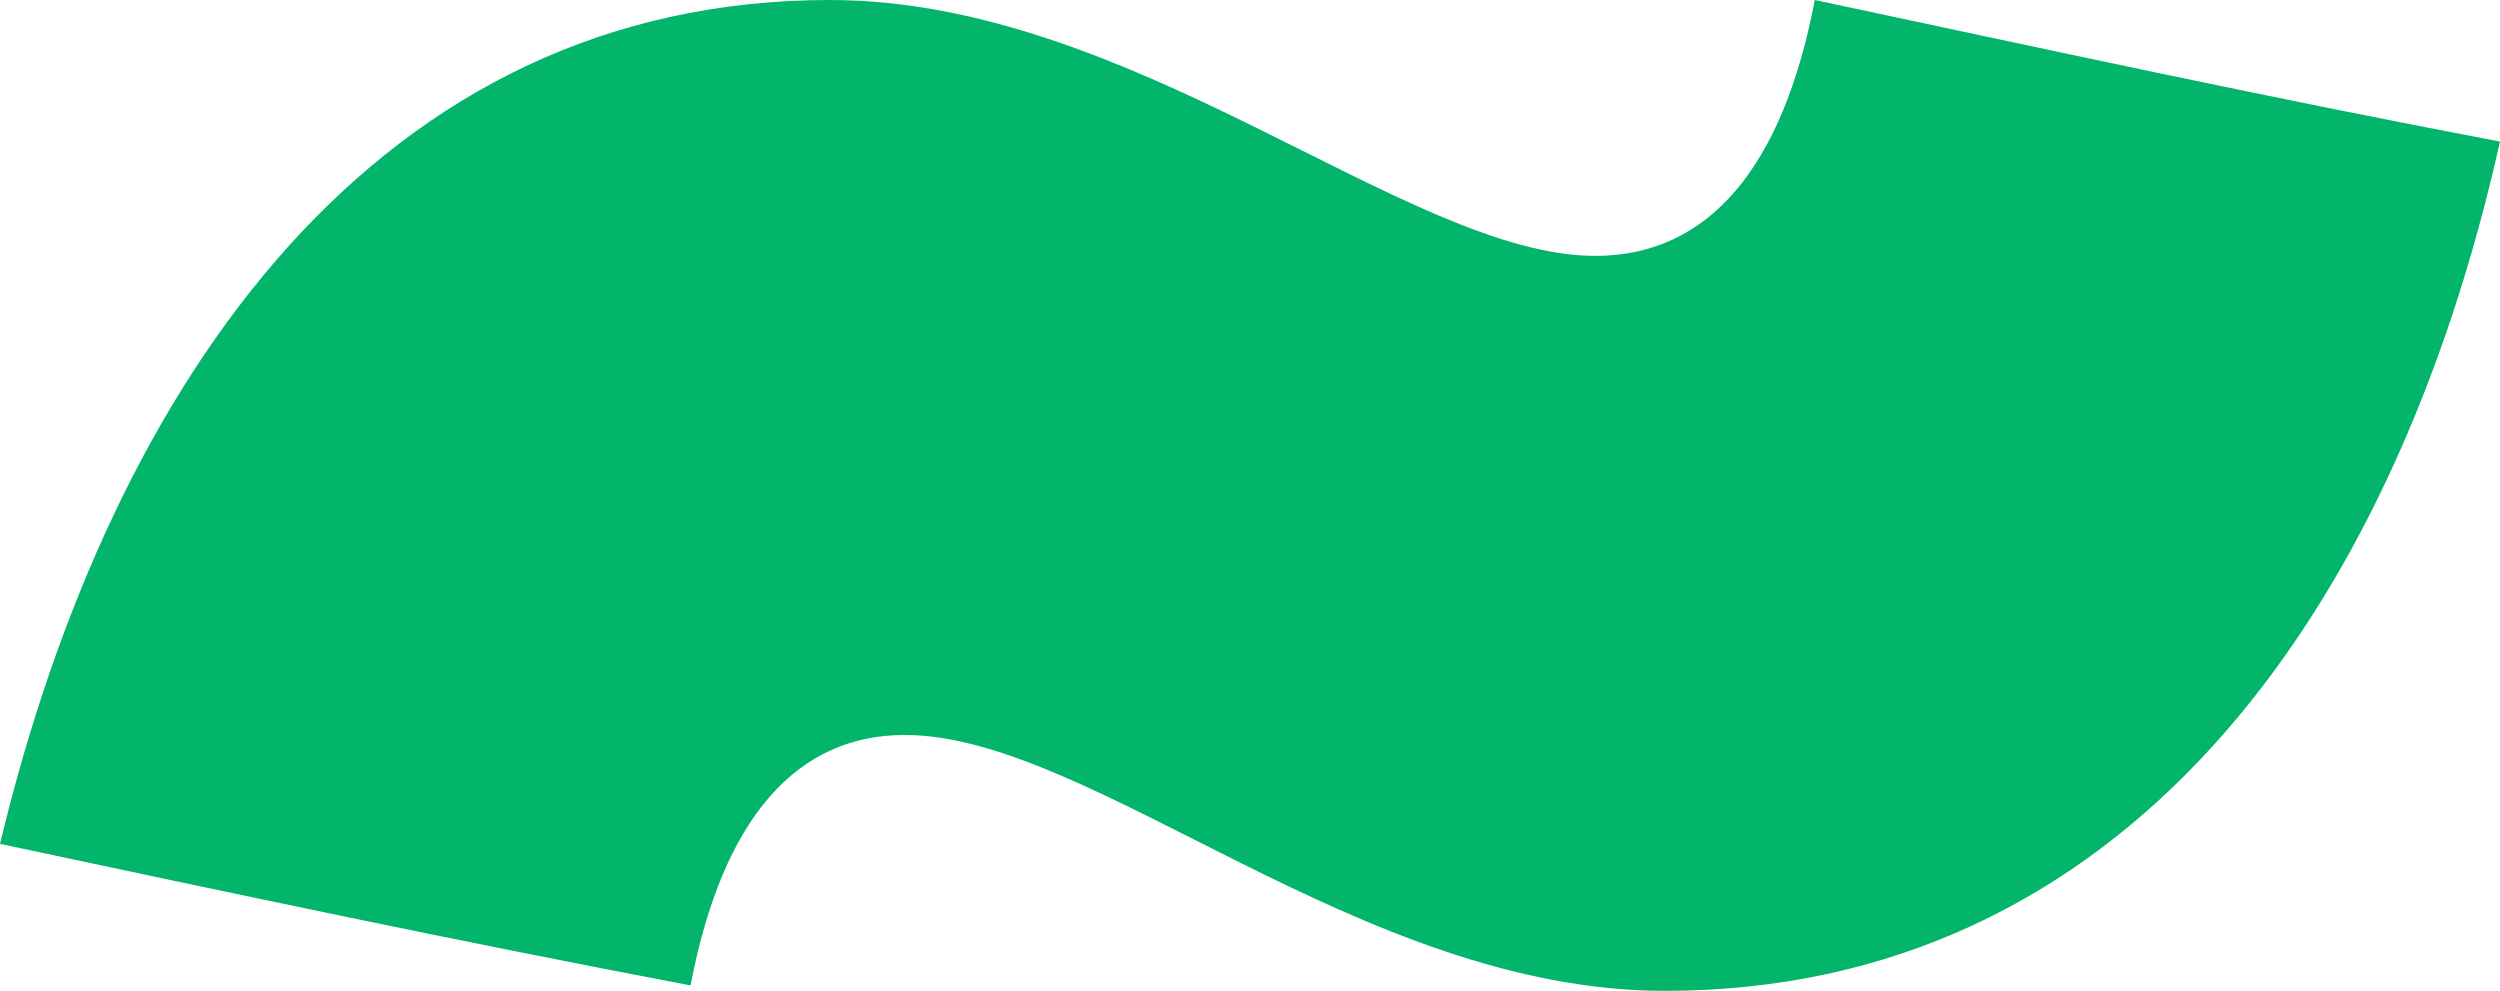 <svg width="328" height="130" viewBox="0 0 328 130" fill="none" xmlns="http://www.w3.org/2000/svg">
<path d="M328 18.572C313.953 81.428 278.133 130 218.433 130C178.399 130 143.28 96.428 118.698 96.428C104.65 96.428 94.818 107.142 90.603 129.285C60.403 123.571 30.202 117.142 -1.68601e-06 110.714C14.749 49.286 49.867 -6.20245e-06 108.865 -1.13602e-05C148.899 -1.48601e-05 184.719 33.571 209.302 33.571C224.052 33.571 233.885 22.144 238.099 -2.26581e-05C268.299 6.429 297.799 12.856 328 18.572Z" fill="#03B56B"/>
</svg>
